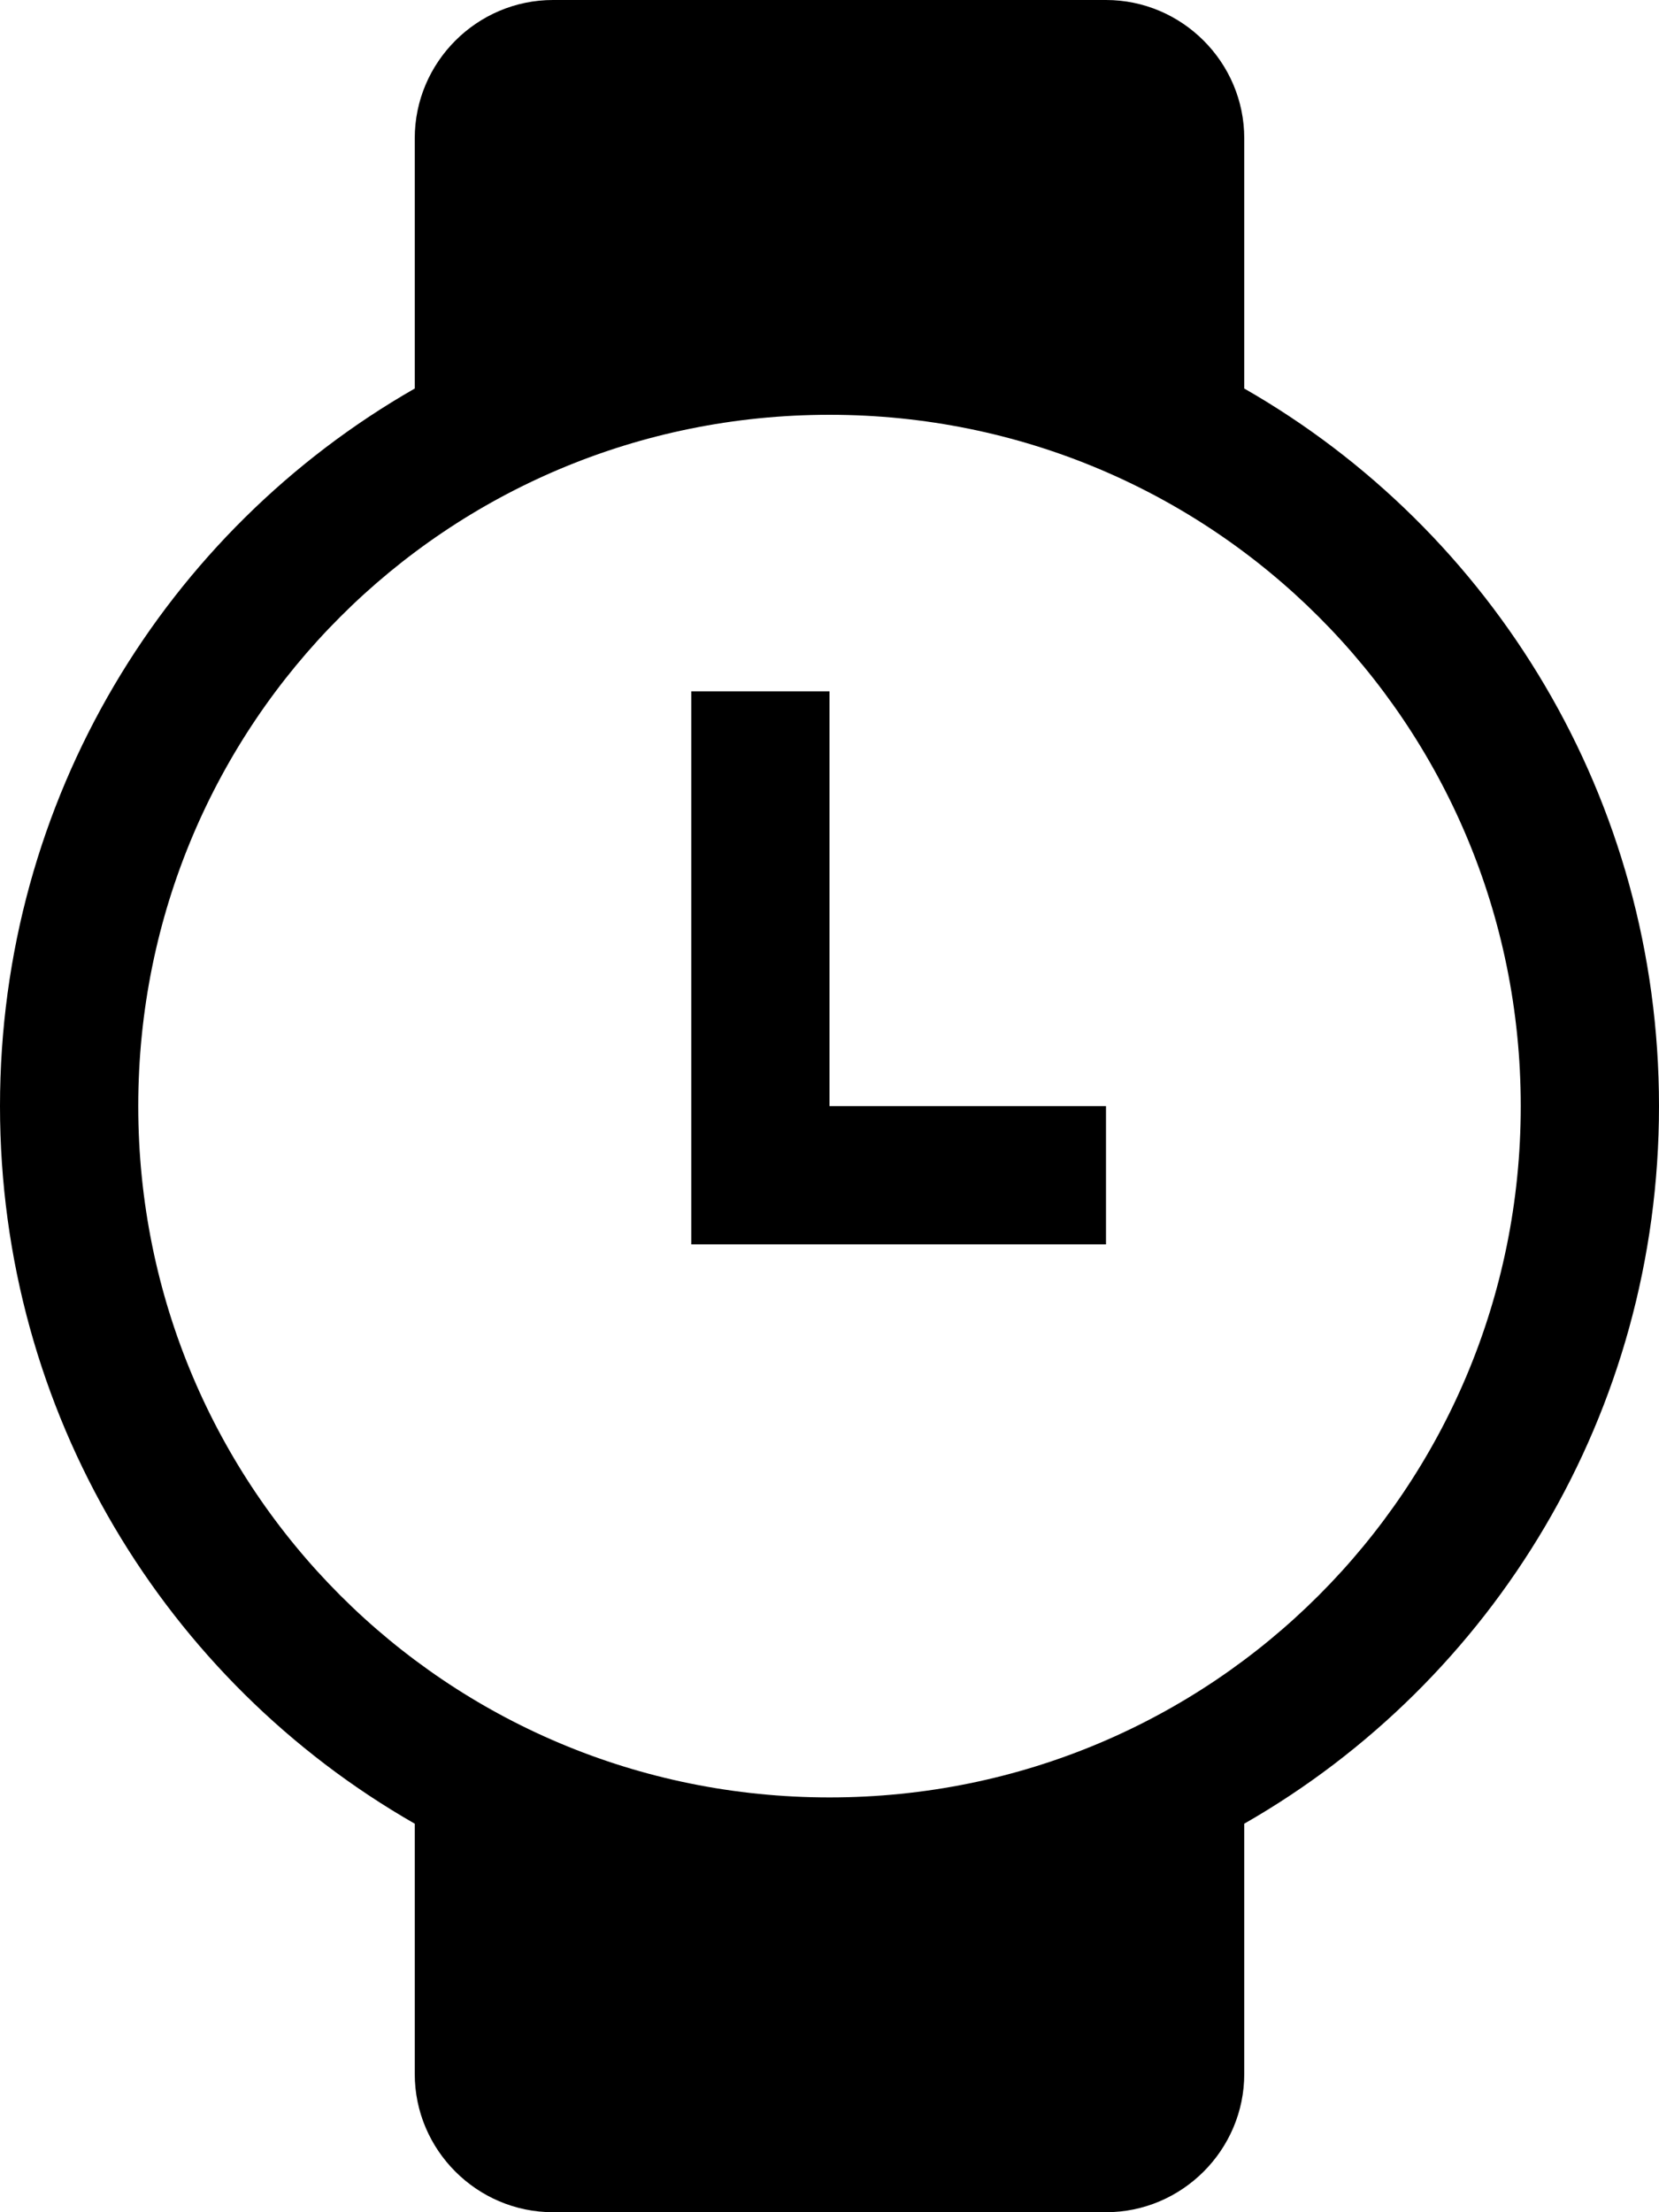 <?xml version="1.0" encoding="UTF-8"?>
<svg width="12px" height="16px" viewBox="0 0 12 16" version="1.1" xmlns="http://www.w3.org/2000/svg" xmlns:xlink="http://www.w3.org/1999/xlink">
    <!-- Generator: Sketch 40.3 (33839) - http://www.bohemiancoding.com/sketch -->
    <title>watch</title>
    <desc>Created with Sketch.</desc>
    <defs></defs>
    <g id="Octicons" stroke="none" stroke-width="1" fill="none" fill-rule="evenodd">
        <g id="watch" fill="#000000">
            <path d="M6,8 L8,8 L8,9 L5,9 L5,5 L6,5 L6,8 L6,8 Z M12,8 C12,10.22 10.8,12.16 9,13.19 L9,15 C9,15.55 8.55,16 8,16 L4,16 C3.45,16 3,15.55 3,15 L3,13.19 C1.2,12.16 0,10.22 0,8 C0,5.78 1.2,3.84 3,2.81 L3,1 C3,0.45 3.45,0 4,0 L8,0 C8.55,0 9,0.45 9,1 L9,2.81 C10.8,3.84 12,5.78 12,8 L12,8 Z M11,8 C11,5.23 8.77,3 6,3 C3.23,3 1,5.23 1,8 C1,10.77 3.23,13 6,13 C8.77,13 11,10.77 11,8 L11,8 Z" id="Shape"></path>
        </g>
    </g>
</svg>